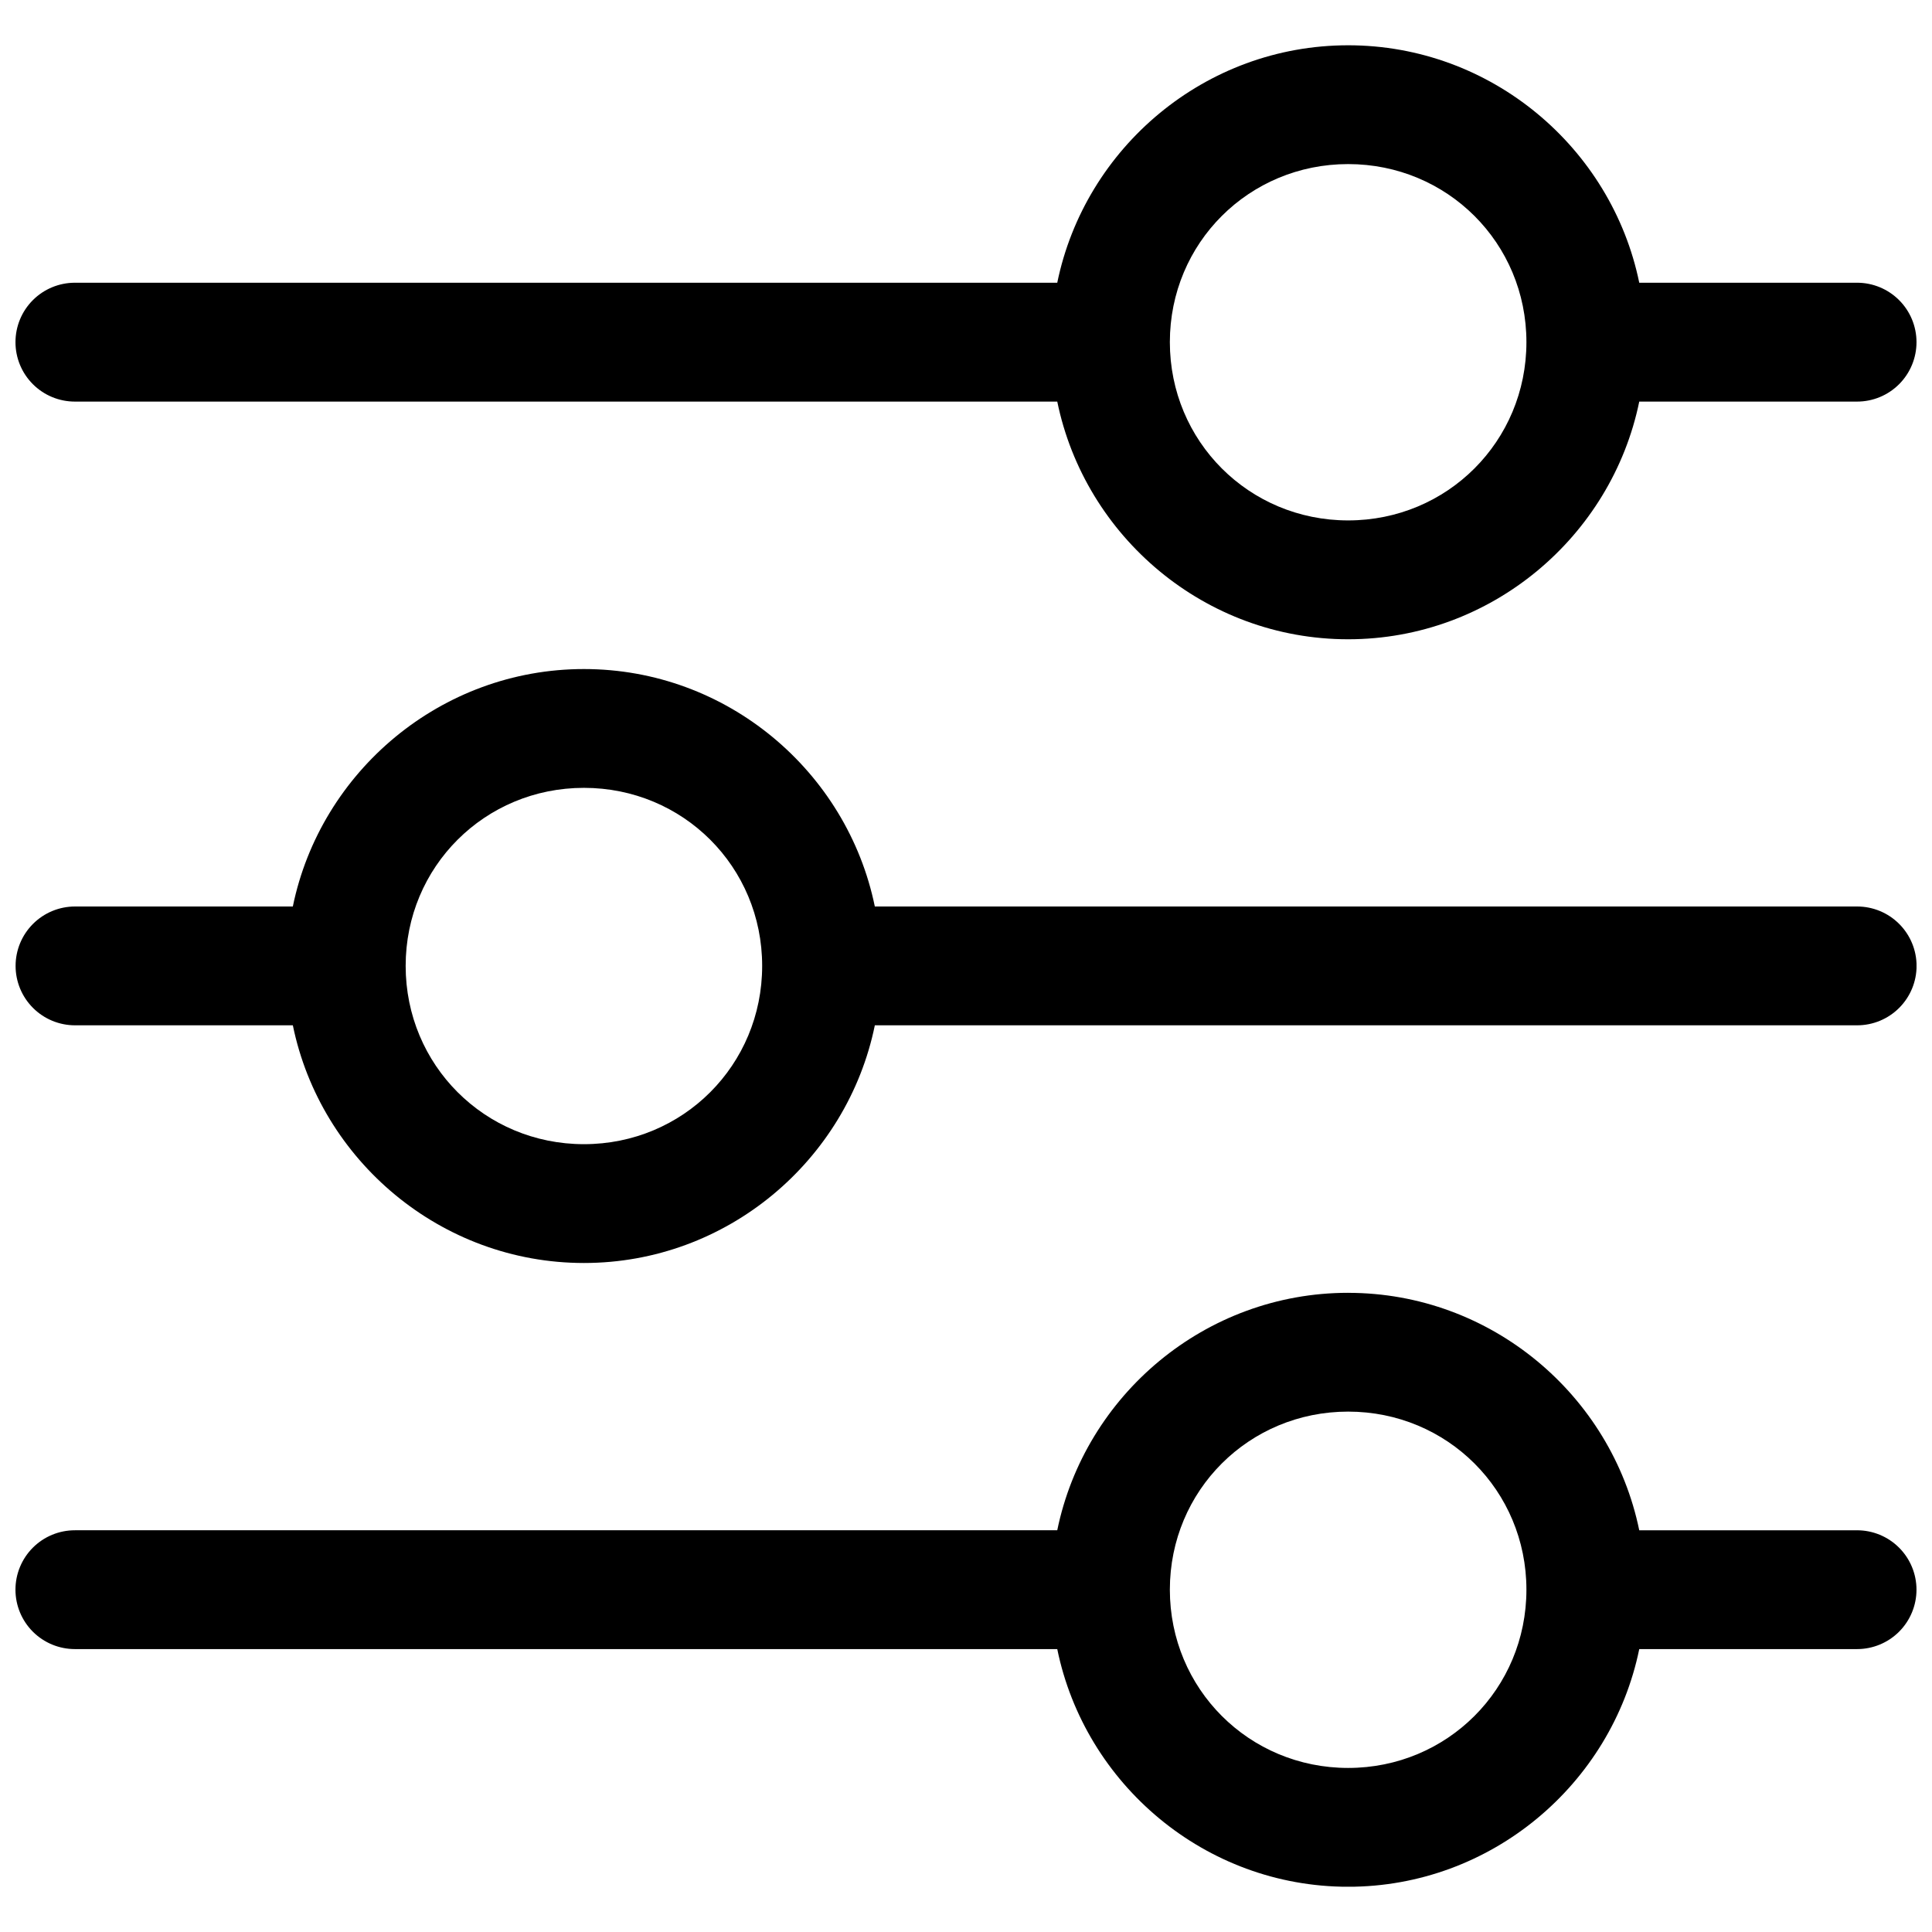 <?xml version="1.0" encoding="UTF-8"?>
<!-- Uploaded to: ICON Repo, www.svgrepo.com, Generator: ICON Repo Mixer Tools -->
<svg width="800px" height="800px" version="1.1" viewBox="144 144 512 512" xmlns="http://www.w3.org/2000/svg">
 <defs>
  <clipPath id="a">
   <path d="m148.09 155h503.81v489h-503.81z"/>
  </clipPath>
 </defs>
 <g clip-path="url(#a)">
  <path d="m501.27 156c-37.898 0-69.742 27.125-77.086 62.926h-260.34c-4.176 0-8.18 1.656-11.133 4.609s-4.609 6.957-4.609 11.133c-0.004 4.18 1.652 8.188 4.606 11.141 2.949 2.957 6.957 4.617 11.137 4.617h260.34c7.344 35.812 39.188 62.988 77.086 62.988s69.793-27.172 77.148-62.988h57.715c4.18 0.004 8.191-1.652 11.145-4.609 2.957-2.957 4.617-6.969 4.613-11.148 0-4.18-1.66-8.184-4.617-11.137s-6.965-4.609-11.141-4.606h-57.715c-7.352-35.805-39.25-62.926-77.148-62.926zm0 31.484c26.27 0 47.246 20.914 47.246 47.184 0 26.27-20.973 47.246-47.246 47.246-26.27 0-47.246-20.973-47.246-47.246 0-26.27 20.973-47.184 47.246-47.184zm-202.52 133.82c-37.898 0-69.793 27.125-77.148 62.926h-57.73 0.004c-4.176 0-8.18 1.66-11.133 4.613-2.953 2.949-4.613 6.957-4.613 11.129 0 4.176 1.66 8.18 4.613 11.133s6.957 4.613 11.133 4.613h57.73c7.348 35.82 39.246 62.988 77.148 62.988s69.75-27.168 77.086-62.988h260.33-0.004c4.176 0 8.184-1.66 11.133-4.613 2.953-2.953 4.613-6.957 4.613-11.133 0-4.172-1.66-8.18-4.613-11.129-2.949-2.953-6.957-4.613-11.133-4.613h-260.33c-7.344-35.805-39.188-62.926-77.086-62.926zm0 31.484c26.27 0 47.23 20.914 47.23 47.184 0 26.27-20.957 47.246-47.23 47.246-26.27 0-47.246-20.973-47.246-47.246 0-26.27 20.973-47.184 47.246-47.184zm202.52 133.82c-37.898 0-69.742 27.125-77.086 62.926h-260.33v0.004c-4.18-0.004-8.188 1.652-11.145 4.606-2.953 2.953-4.613 6.957-4.613 11.137 0 4.176 1.66 8.184 4.613 11.137 2.957 2.953 6.965 4.609 11.145 4.606h260.33c7.336 35.82 39.184 62.988 77.086 62.988s69.801-27.168 77.148-62.988h57.73c4.172 0 8.18-1.66 11.129-4.609 2.953-2.953 4.613-6.957 4.613-11.133s-1.66-8.18-4.613-11.133c-2.949-2.953-6.957-4.609-11.129-4.609h-57.73c-7.352-35.805-39.25-62.926-77.148-62.926zm0 31.484c26.27 0 47.246 20.914 47.246 47.184s-20.973 47.246-47.246 47.246c-26.27 0-47.246-20.973-47.246-47.246 0-26.27 20.973-47.184 47.246-47.184z"/>
 </g>
</svg>